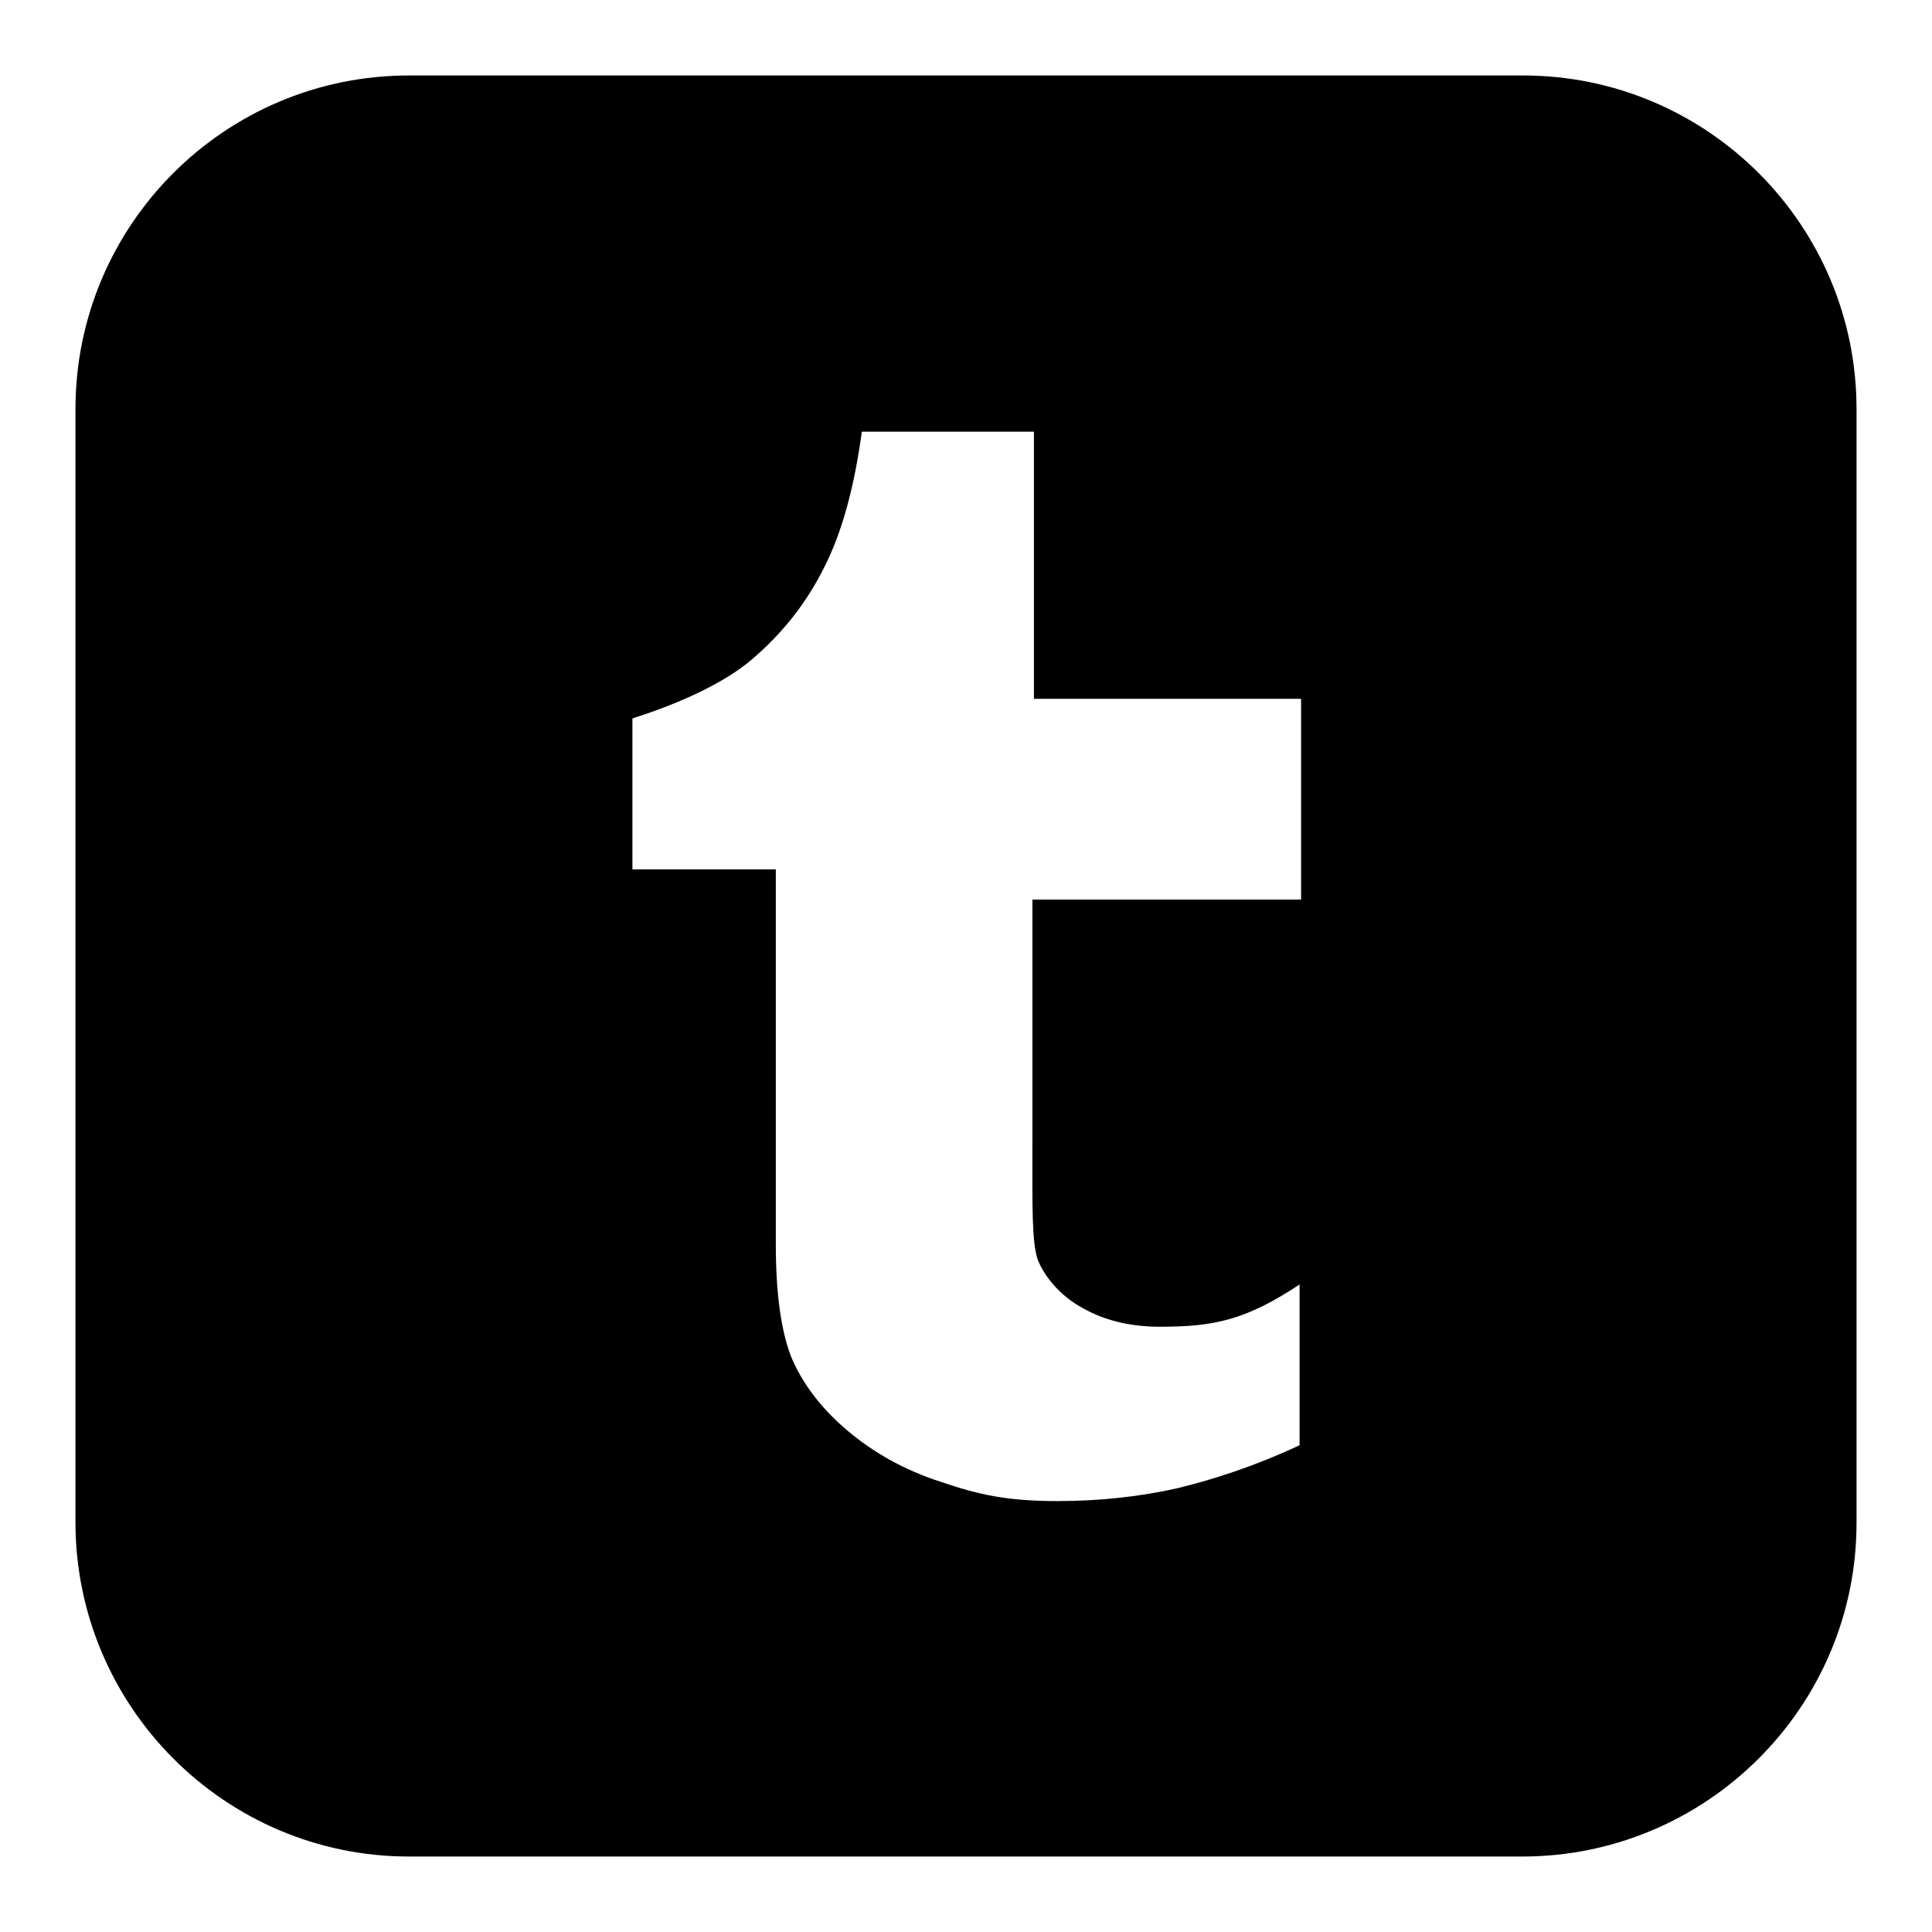 <?xml version="1.0" encoding="utf-8"?>
<!-- Svg Vector Icons : http://www.onlinewebfonts.com/icon -->
<!DOCTYPE svg PUBLIC "-//W3C//DTD SVG 1.1//EN" "http://www.w3.org/Graphics/SVG/1.1/DTD/svg11.dtd">
<svg version="1.1" xmlns="http://www.w3.org/2000/svg" xmlns:xlink="http://www.w3.org/1999/xlink" x="0px" y="0px" viewBox="0 0 256 256" enable-background="new 0 0 256 256" xml:space="preserve">
<g><g><g><g><path fill="#000000" d="M201.8,10H54.2C29.8,10,10,29.8,10,54.2v147.5c0,24.4,19.8,44.3,44.2,44.3h147.5c24.4,0,44.3-19.8,44.3-44.2V54.2C246,29.8,226.2,10,201.8,10z M172.2,119.2h-35.4v32.4c0,8.2-0.1,12.9,0.7,15.3c0.9,2.3,3,4.7,5.4,6.1c3.1,1.9,6.7,2.8,10.8,2.8c7.2,0,11.4-0.9,18.5-5.6v21.3c-6,2.8-11.3,4.5-16.2,5.7c-4.9,1.1-10.2,1.7-15.9,1.7c-6.5,0-10.3-0.8-15.3-2.5c-5-1.6-9.2-4-12.7-7c-3.5-3-5.9-6.3-7.3-9.7c-1.3-3.4-2-8.3-2-14.8v-49.7h-19V95.2c5.6-1.8,11.8-4.4,15.8-7.8c4-3.4,7.2-7.4,9.6-12.2c2.4-4.7,4-10.7,5-18h22.8v35.4h35.4V119.2z"/></g></g><g></g><g></g><g></g><g></g><g></g><g></g><g></g><g></g><g></g><g></g><g></g><g></g><g></g><g></g><g></g></g></g>
</svg>